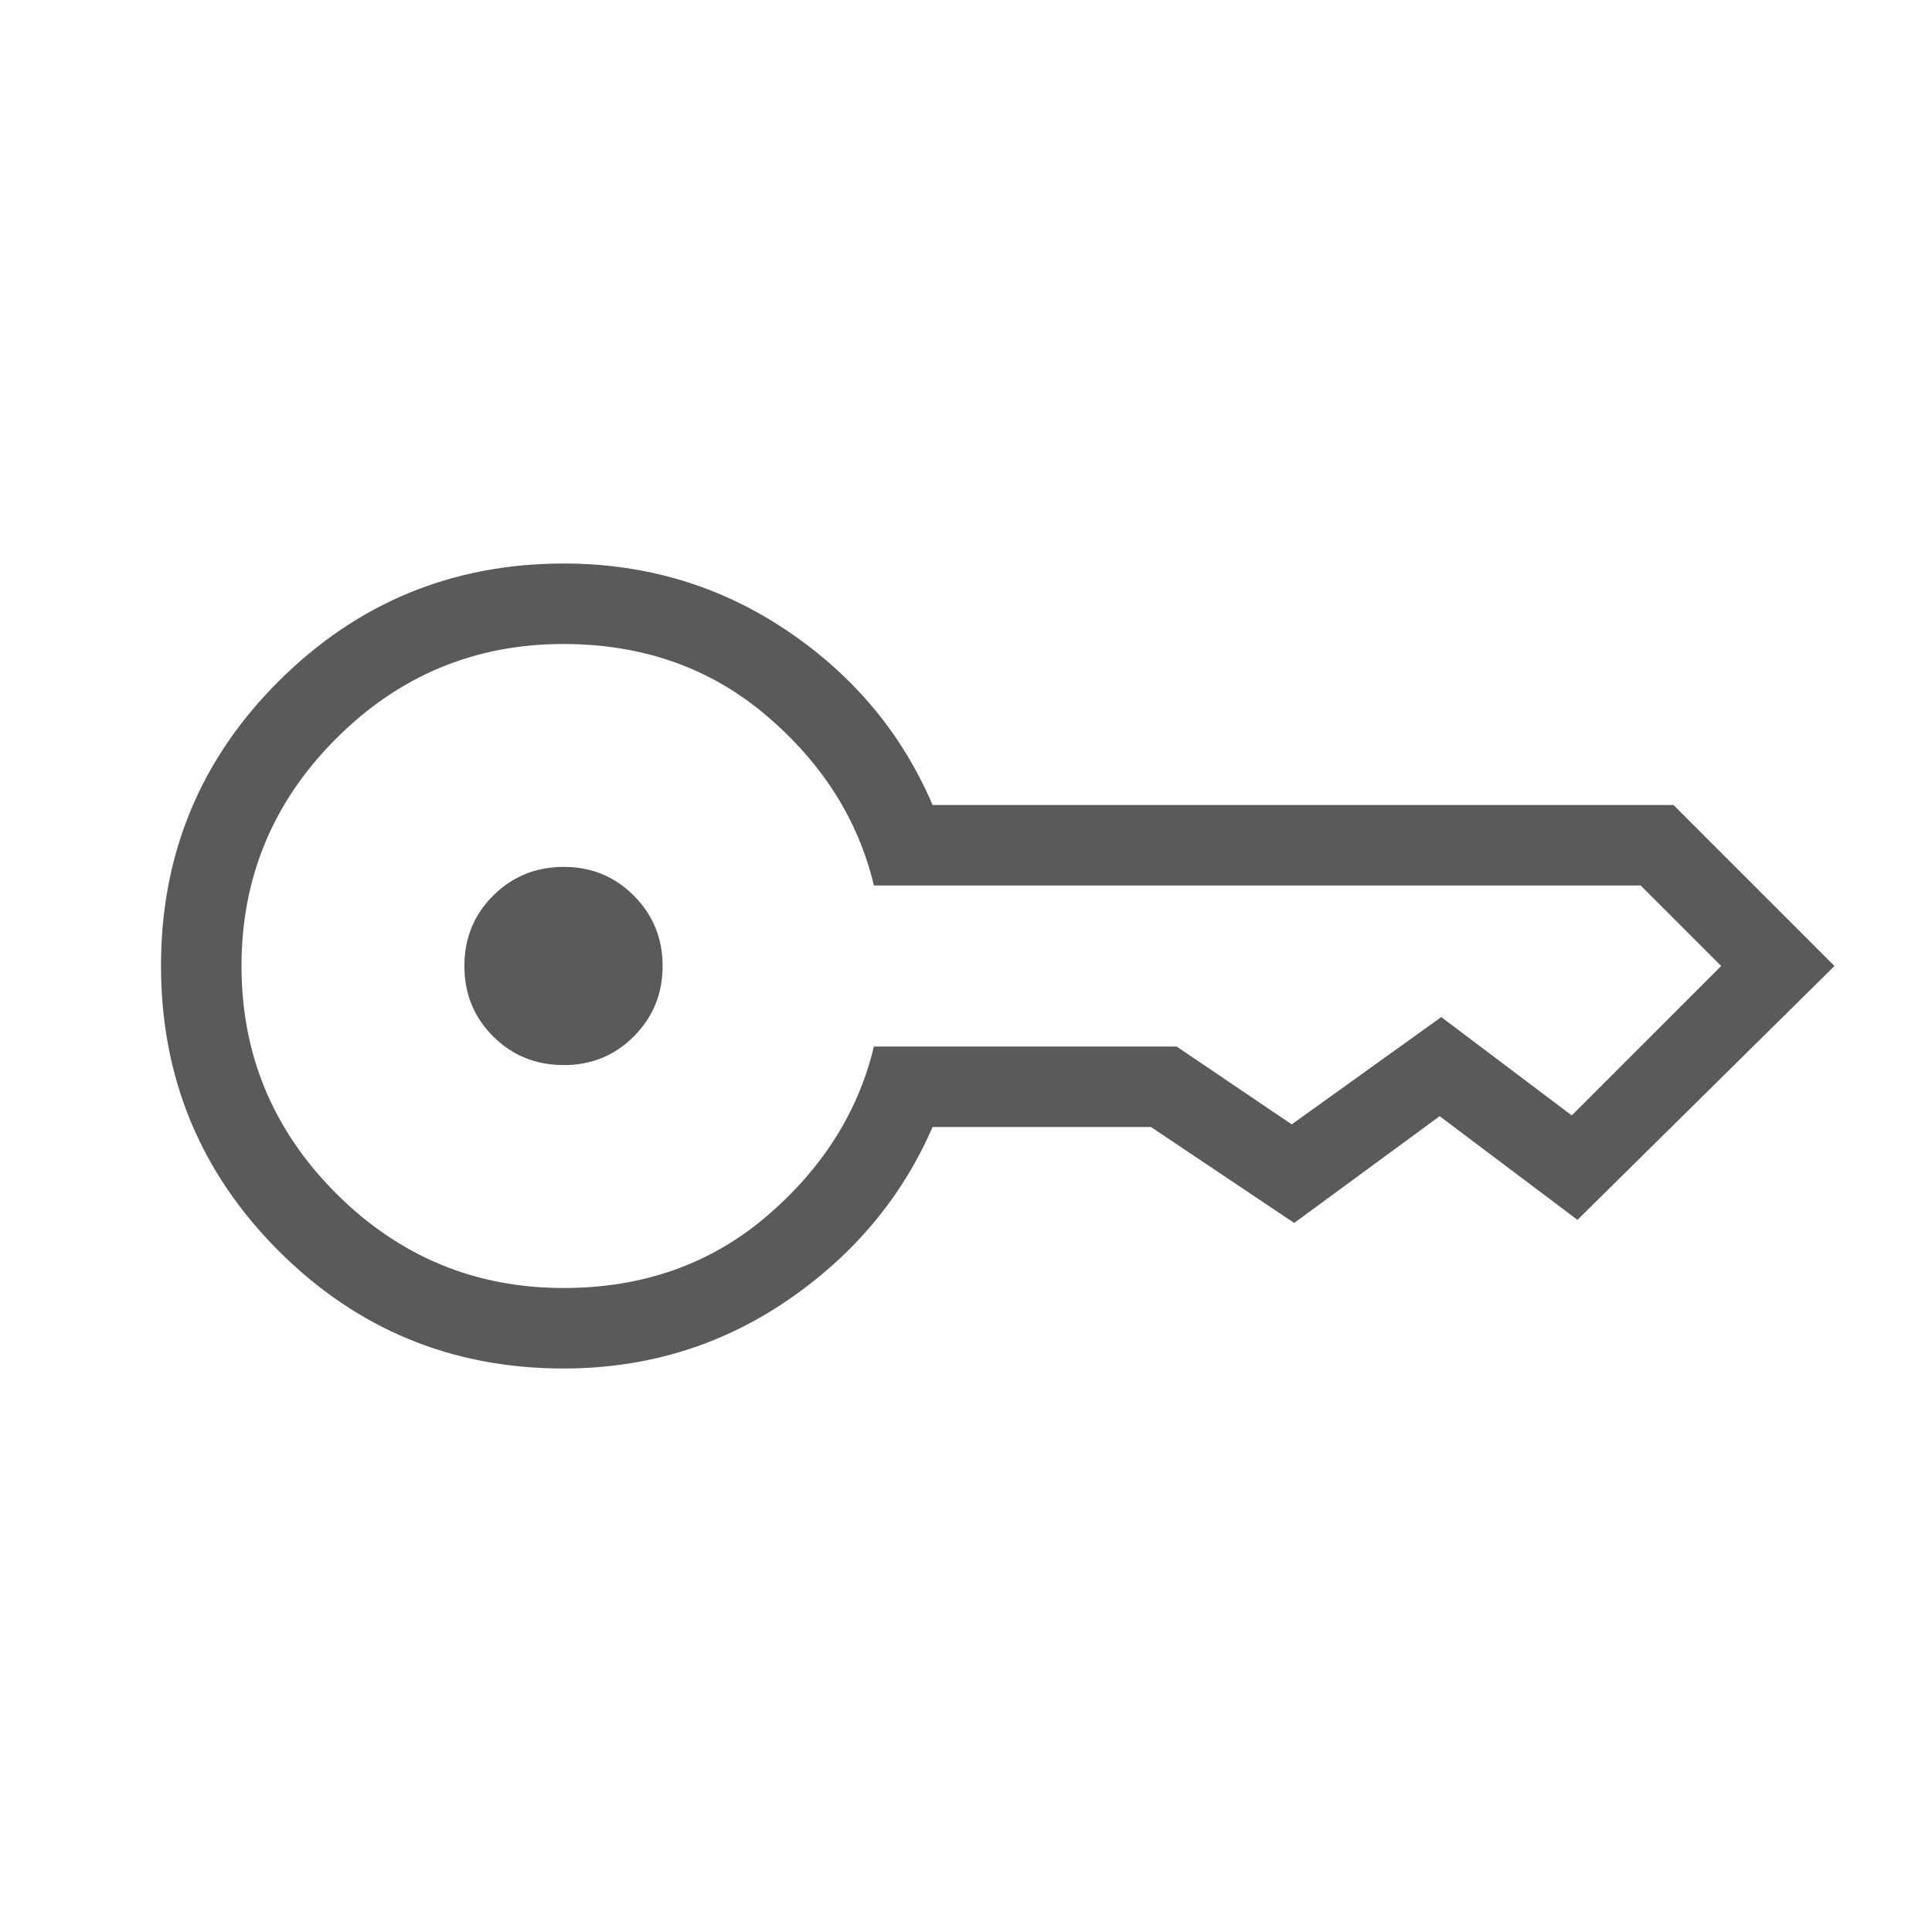 <svg width="30" height="30" viewBox="0 0 30 30" fill="none" xmlns="http://www.w3.org/2000/svg">
<path d="M8.75 16.538C8.319 16.538 7.955 16.389 7.657 16.093C7.36 15.796 7.211 15.432 7.211 15C7.211 14.568 7.36 14.204 7.657 13.908C7.955 13.611 8.319 13.462 8.75 13.461C9.181 13.46 9.545 13.609 9.842 13.908C10.14 14.206 10.289 14.57 10.289 15C10.289 15.43 10.14 15.794 9.842 16.093C9.545 16.391 9.181 16.54 8.75 16.539M8.75 21.25C7.019 21.25 5.545 20.641 4.327 19.424C3.11 18.206 2.501 16.732 2.5 15C2.499 13.268 3.108 11.794 4.327 10.578C5.547 9.361 7.021 8.752 8.75 8.75C10.033 8.75 11.191 9.098 12.223 9.794C13.254 10.489 14.007 11.391 14.481 12.5H25.986L28.486 15L24.495 18.942L22.355 17.332L20.096 18.99L17.872 17.5H14.481C14.006 18.593 13.253 19.492 12.223 20.195C11.192 20.898 10.034 21.25 8.75 21.25ZM8.75 20C9.981 20 11.031 19.63 11.9 18.889C12.769 18.148 13.326 17.268 13.57 16.25H18.27L20.058 17.459L22.38 15.793L24.406 17.32L26.726 15L25.476 13.75H13.57C13.327 12.731 12.77 11.851 11.9 11.111C11.03 10.371 9.98 10.001 8.75 10C7.375 10 6.198 10.49 5.219 11.469C4.24 12.448 3.75 13.625 3.75 15C3.75 16.375 4.24 17.552 5.219 18.531C6.198 19.51 7.375 20 8.75 20Z" fill="#5A5A5A"/>
</svg>
